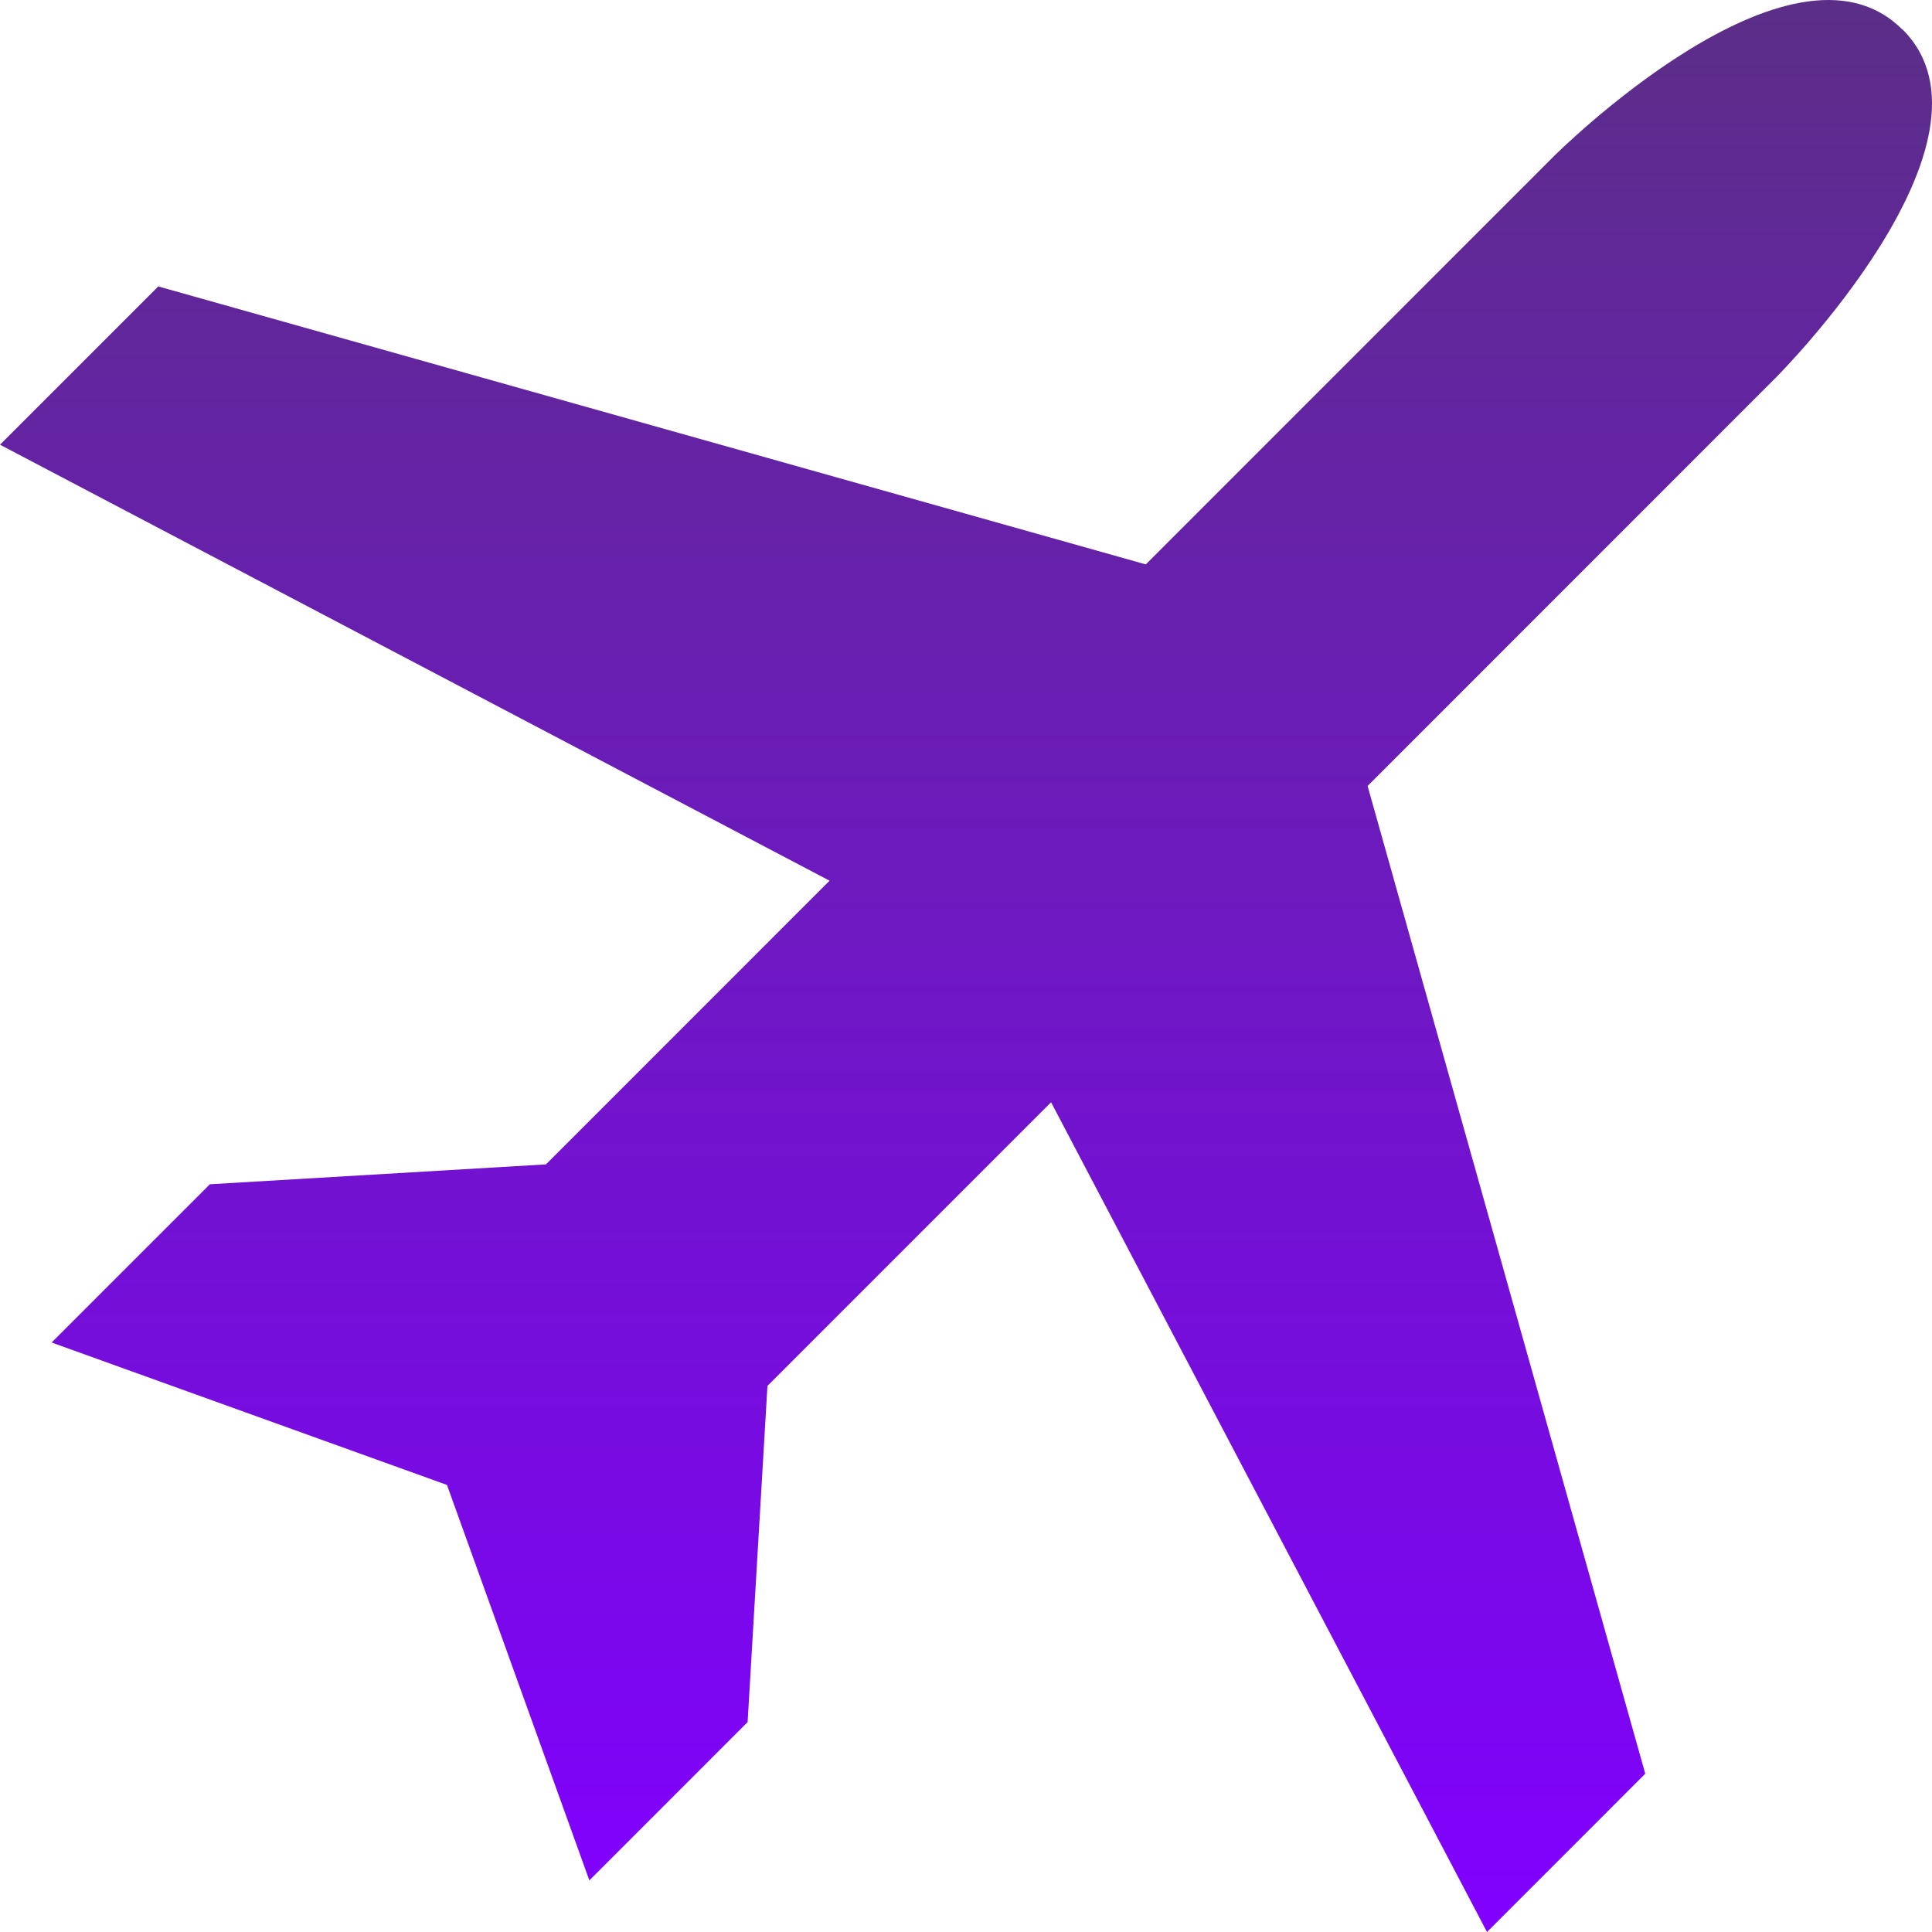 <svg width="60" height="60" viewBox="0 0 60 60" fill="none" xmlns="http://www.w3.org/2000/svg">
<path id="Vector" d="M59.075 0.913C55.64 -2.522 48.267 4.842 48.267 4.842L35.584 17.528L4.915 8.895L0 13.811L25.763 27.351L16.955 36.161L6.518 36.778L1.603 41.693L13.881 46.116L18.303 58.397L23.218 53.481L23.834 43.041L32.642 34.232L46.18 60L51.095 55.084L42.472 24.409L55.155 11.723C55.155 11.723 62.528 4.349 59.084 0.913H59.075Z" fill="url(#paint0_linear_1190_125)"/>
<defs>
<linearGradient id="paint0_linear_1190_125" x1="30" y1="0" x2="30" y2="60" gradientUnits="userSpaceOnUse">
<stop stop-color="#5B2E87"/>
<stop offset="1" stop-color="#8100FF"/>
</linearGradient>
</defs>
</svg>
